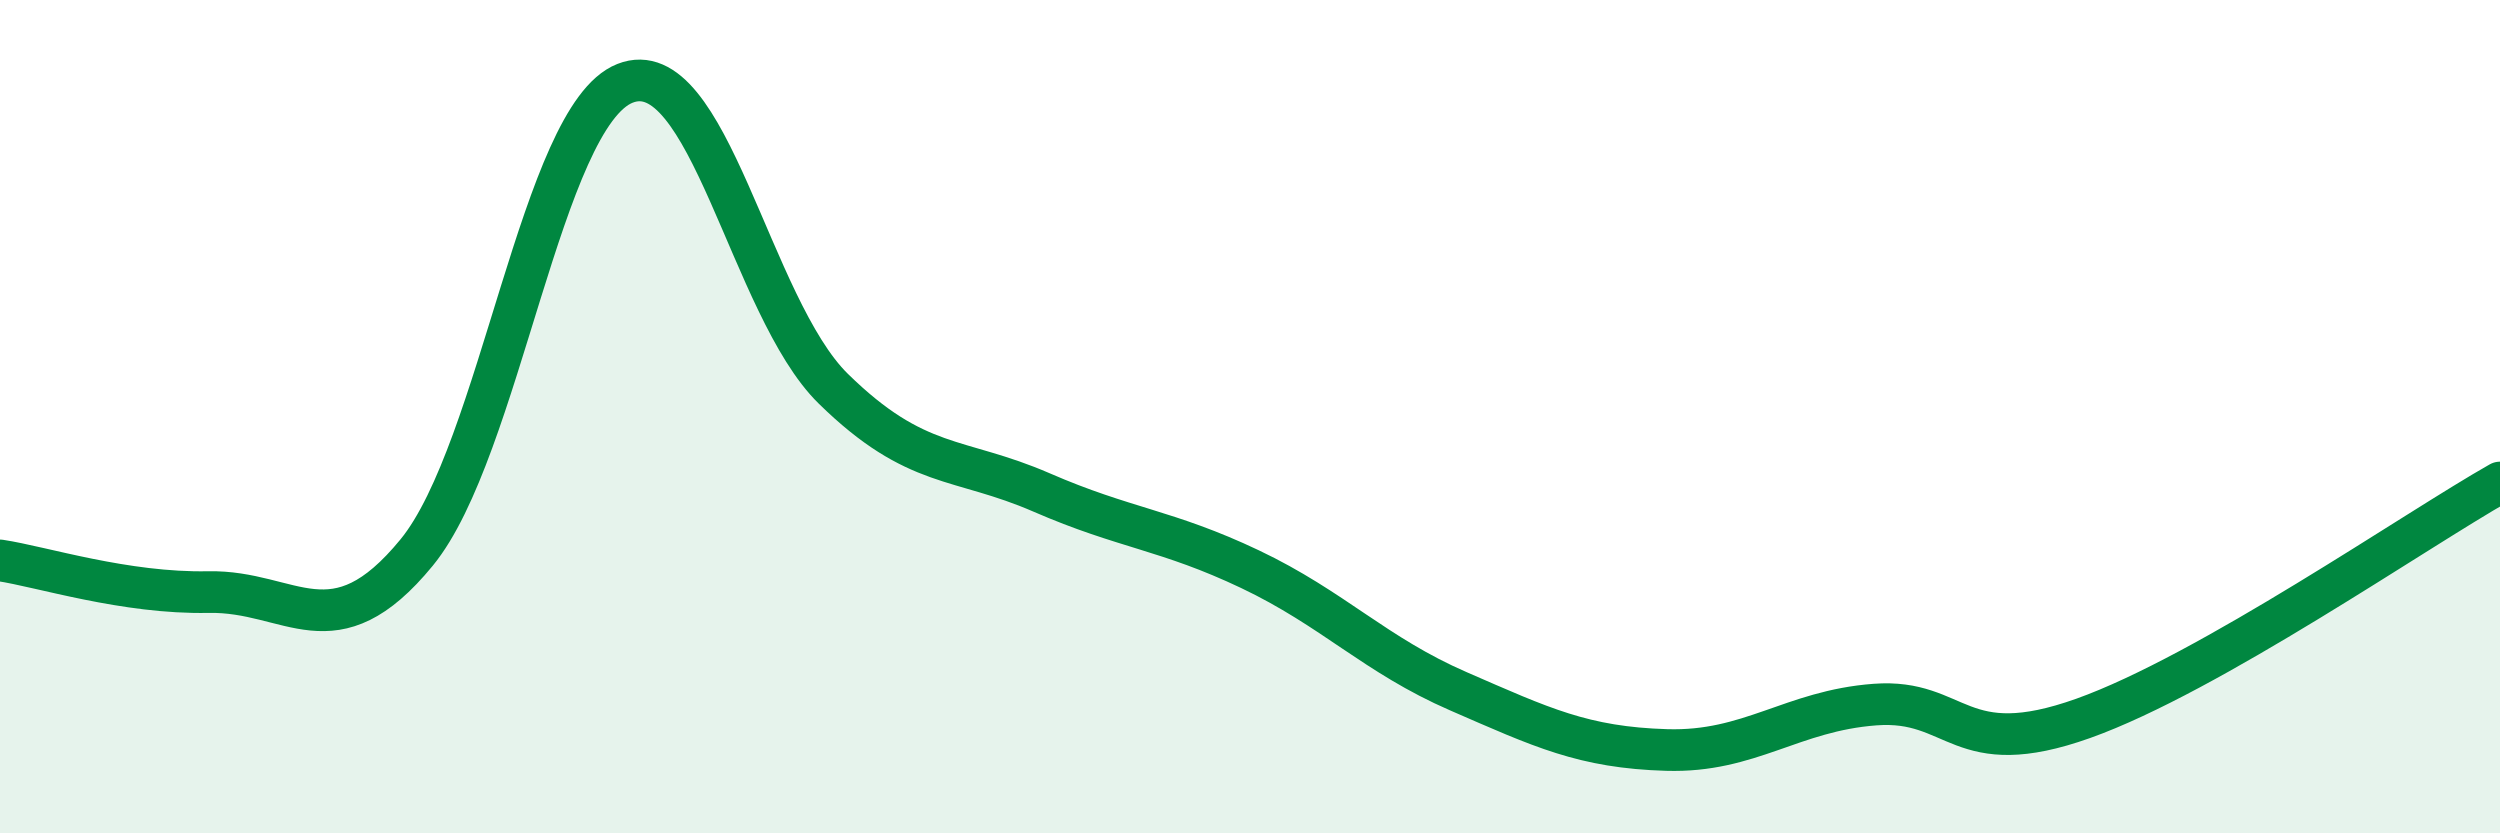 
    <svg width="60" height="20" viewBox="0 0 60 20" xmlns="http://www.w3.org/2000/svg">
      <path
        d="M 0,13.45 C 1,13.6 3,14.25 5,14.21 C 7,14.17 8,15.7 10,13.26 C 12,10.82 13,2.79 15,2 C 17,1.21 18,7.37 20,9.33 C 22,11.29 23,10.95 25,11.82 C 27,12.69 28,12.71 30,13.66 C 32,14.61 33,15.72 35,16.59 C 37,17.46 38,17.94 40,18 C 42,18.06 43,17.06 45,16.91 C 47,16.76 47,18.31 50,17.24 C 53,16.17 58,12.71 60,11.58L60 20L0 20Z"
        fill="#008740"
        opacity="0.1"
        stroke-linecap="round"
        stroke-linejoin="round"
      />
      <path
        d="M 0,13.45 C 1,13.6 3,14.25 5,14.21 C 7,14.17 8,15.7 10,13.26 C 12,10.82 13,2.79 15,2 C 17,1.21 18,7.37 20,9.33 C 22,11.29 23,10.95 25,11.82 C 27,12.69 28,12.71 30,13.66 C 32,14.61 33,15.72 35,16.59 C 37,17.46 38,17.94 40,18 C 42,18.06 43,17.06 45,16.91 C 47,16.76 47,18.31 50,17.24 C 53,16.17 58,12.71 60,11.58"
        stroke="#008740"
        stroke-width="1"
        fill="none"
        stroke-linecap="round"
        stroke-linejoin="round"
      />
    </svg>
  